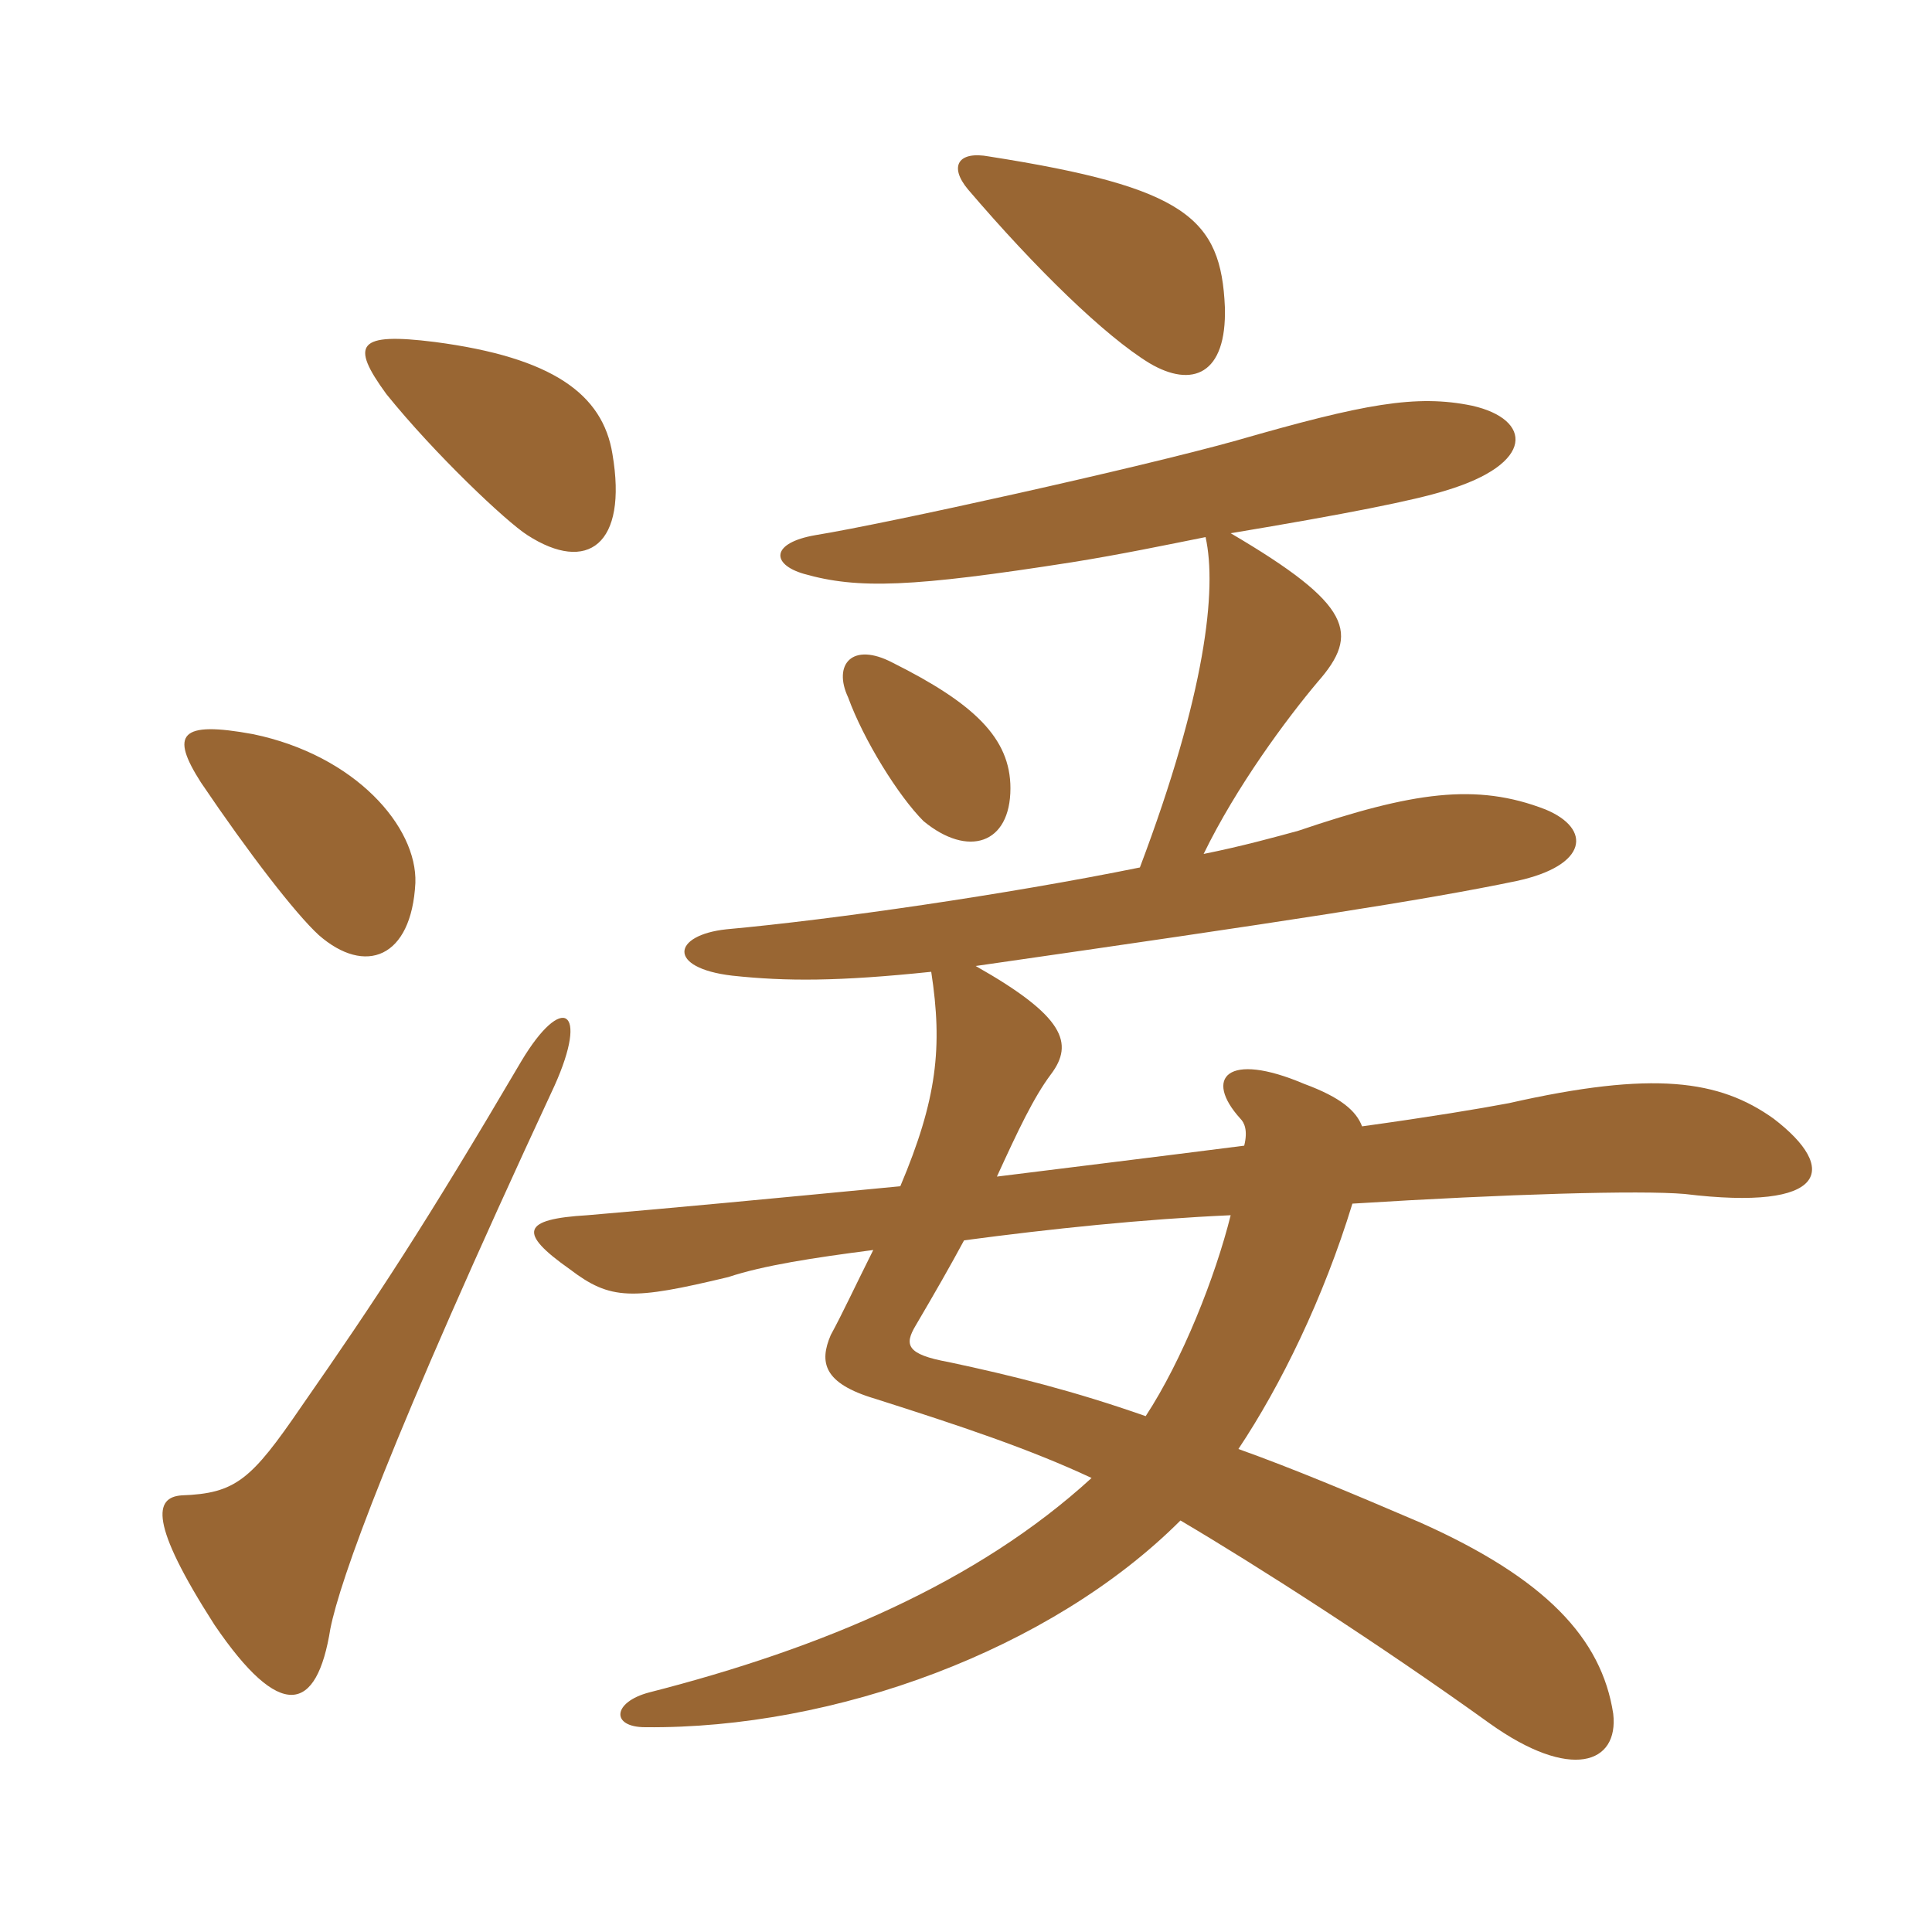 <svg xmlns="http://www.w3.org/2000/svg" xmlns:xlink="http://www.w3.org/1999/xlink" width="150" height="150"><path fill="#996633" padding="10" d="M43.05 84.30C45.75 78.30 43.65 77.10 40.50 82.35C33 95.10 29.25 100.80 23.40 109.20C19.50 114.90 18.30 115.95 14.10 116.10C12 116.25 11.55 118.20 16.65 126.15C21.75 133.65 24.60 133.05 25.65 126.45C26.40 122.70 30.15 112.05 43.05 84.30ZM32.25 68.55C32.40 64.20 27.60 58.65 19.65 57C13.95 55.95 13.20 57 15.60 60.75C19.35 66.30 22.95 70.95 24.75 72.60C28.35 75.75 31.95 74.40 32.25 68.55ZM47.55 35.25C46.80 30.60 42.90 27.75 33.75 26.55C27.75 25.80 27.15 26.70 30 30.60C33.75 35.25 39.30 40.50 40.95 41.55C45.60 44.55 48.75 42.30 47.55 35.25ZM78.45 61.20C78.45 57.30 75.60 54.60 69.30 51.45C66.15 49.80 64.65 51.60 65.85 54.15C67.05 57.45 69.75 61.80 71.70 63.75C75.15 66.60 78.45 65.55 78.45 61.20ZM95.10 23.85C94.80 16.95 92.10 14.55 76.80 12.15C74.40 11.70 73.65 12.90 75.15 14.70C80.40 20.85 85.80 26.10 89.25 28.20C92.55 30.15 95.25 29.10 95.10 23.85ZM95.55 94.35C94.35 99.15 91.80 105.60 88.95 109.95C83.40 108 78.60 106.80 73.65 105.75C70.35 105.15 70.20 104.40 71.10 102.90C72.60 100.35 73.80 98.25 74.85 96.30C81.60 95.40 88.80 94.65 95.55 94.35ZM95.55 41.40C104.55 39.90 109.80 38.85 112.20 38.10C119.25 36 118.95 32.55 114.30 31.50C109.95 30.60 105.90 31.35 96 34.20C88.50 36.30 68.85 40.65 63.30 41.55C59.85 42.15 59.85 43.80 62.40 44.55C66.60 45.75 70.80 45.60 83.25 43.65C87 43.05 90.60 42.30 93.60 41.70C94.50 45.75 93.60 53.85 88.50 67.35C78.15 69.45 64.65 71.40 56.40 72.15C52.20 72.60 51.75 75.15 56.85 75.75C61.05 76.20 65.10 76.20 72.30 75.45C73.20 81.30 72.75 85.35 69.90 92.10C58.95 93.15 52.65 93.75 45.60 94.35C40.50 94.65 40.20 95.70 44.25 98.55C47.40 100.95 49.05 100.95 56.55 99.15C59.25 98.25 63.15 97.65 67.80 97.05C66.30 100.05 65.40 102 64.50 103.65C63.60 105.75 63.90 107.40 67.95 108.60C74.55 110.70 79.95 112.50 84.75 114.75C75.90 122.85 63.90 127.95 50.40 131.40C47.55 132.15 47.40 134.10 50.10 134.10C64.80 134.25 81.60 128.10 91.65 118.05C97.50 121.50 107.10 127.65 115.65 133.80C121.95 138.30 125.70 136.95 125.25 133.05C124.35 127.20 120 122.55 110.25 118.20C105 115.95 100.35 114 96.15 112.50C99.45 107.55 102.75 100.80 105 93.45C117 92.70 127.35 92.40 130.80 92.70C141.90 94.05 142.80 90.75 137.70 86.85C133.50 83.85 128.40 83.10 117.15 85.65C114.75 86.10 111.15 86.70 105.75 87.45C105.30 86.25 104.10 85.20 101.25 84.15C95.25 81.60 93.45 83.70 96.30 86.85C96.60 87.15 96.90 87.75 96.60 88.95C89.55 89.85 82.20 90.75 77.40 91.35C79.05 87.75 80.25 85.20 81.60 83.40C83.40 81 82.65 78.90 75.75 75C99.75 71.55 110.55 69.90 117.75 68.40C123.30 67.20 123.60 64.35 120 62.85C114.60 60.75 109.65 61.50 100.80 64.50C99.15 64.95 96.45 65.70 93.45 66.30C96 61.05 99.90 55.80 102.30 52.95C105.60 49.20 105 46.95 95.55 41.40Z"/></svg>
